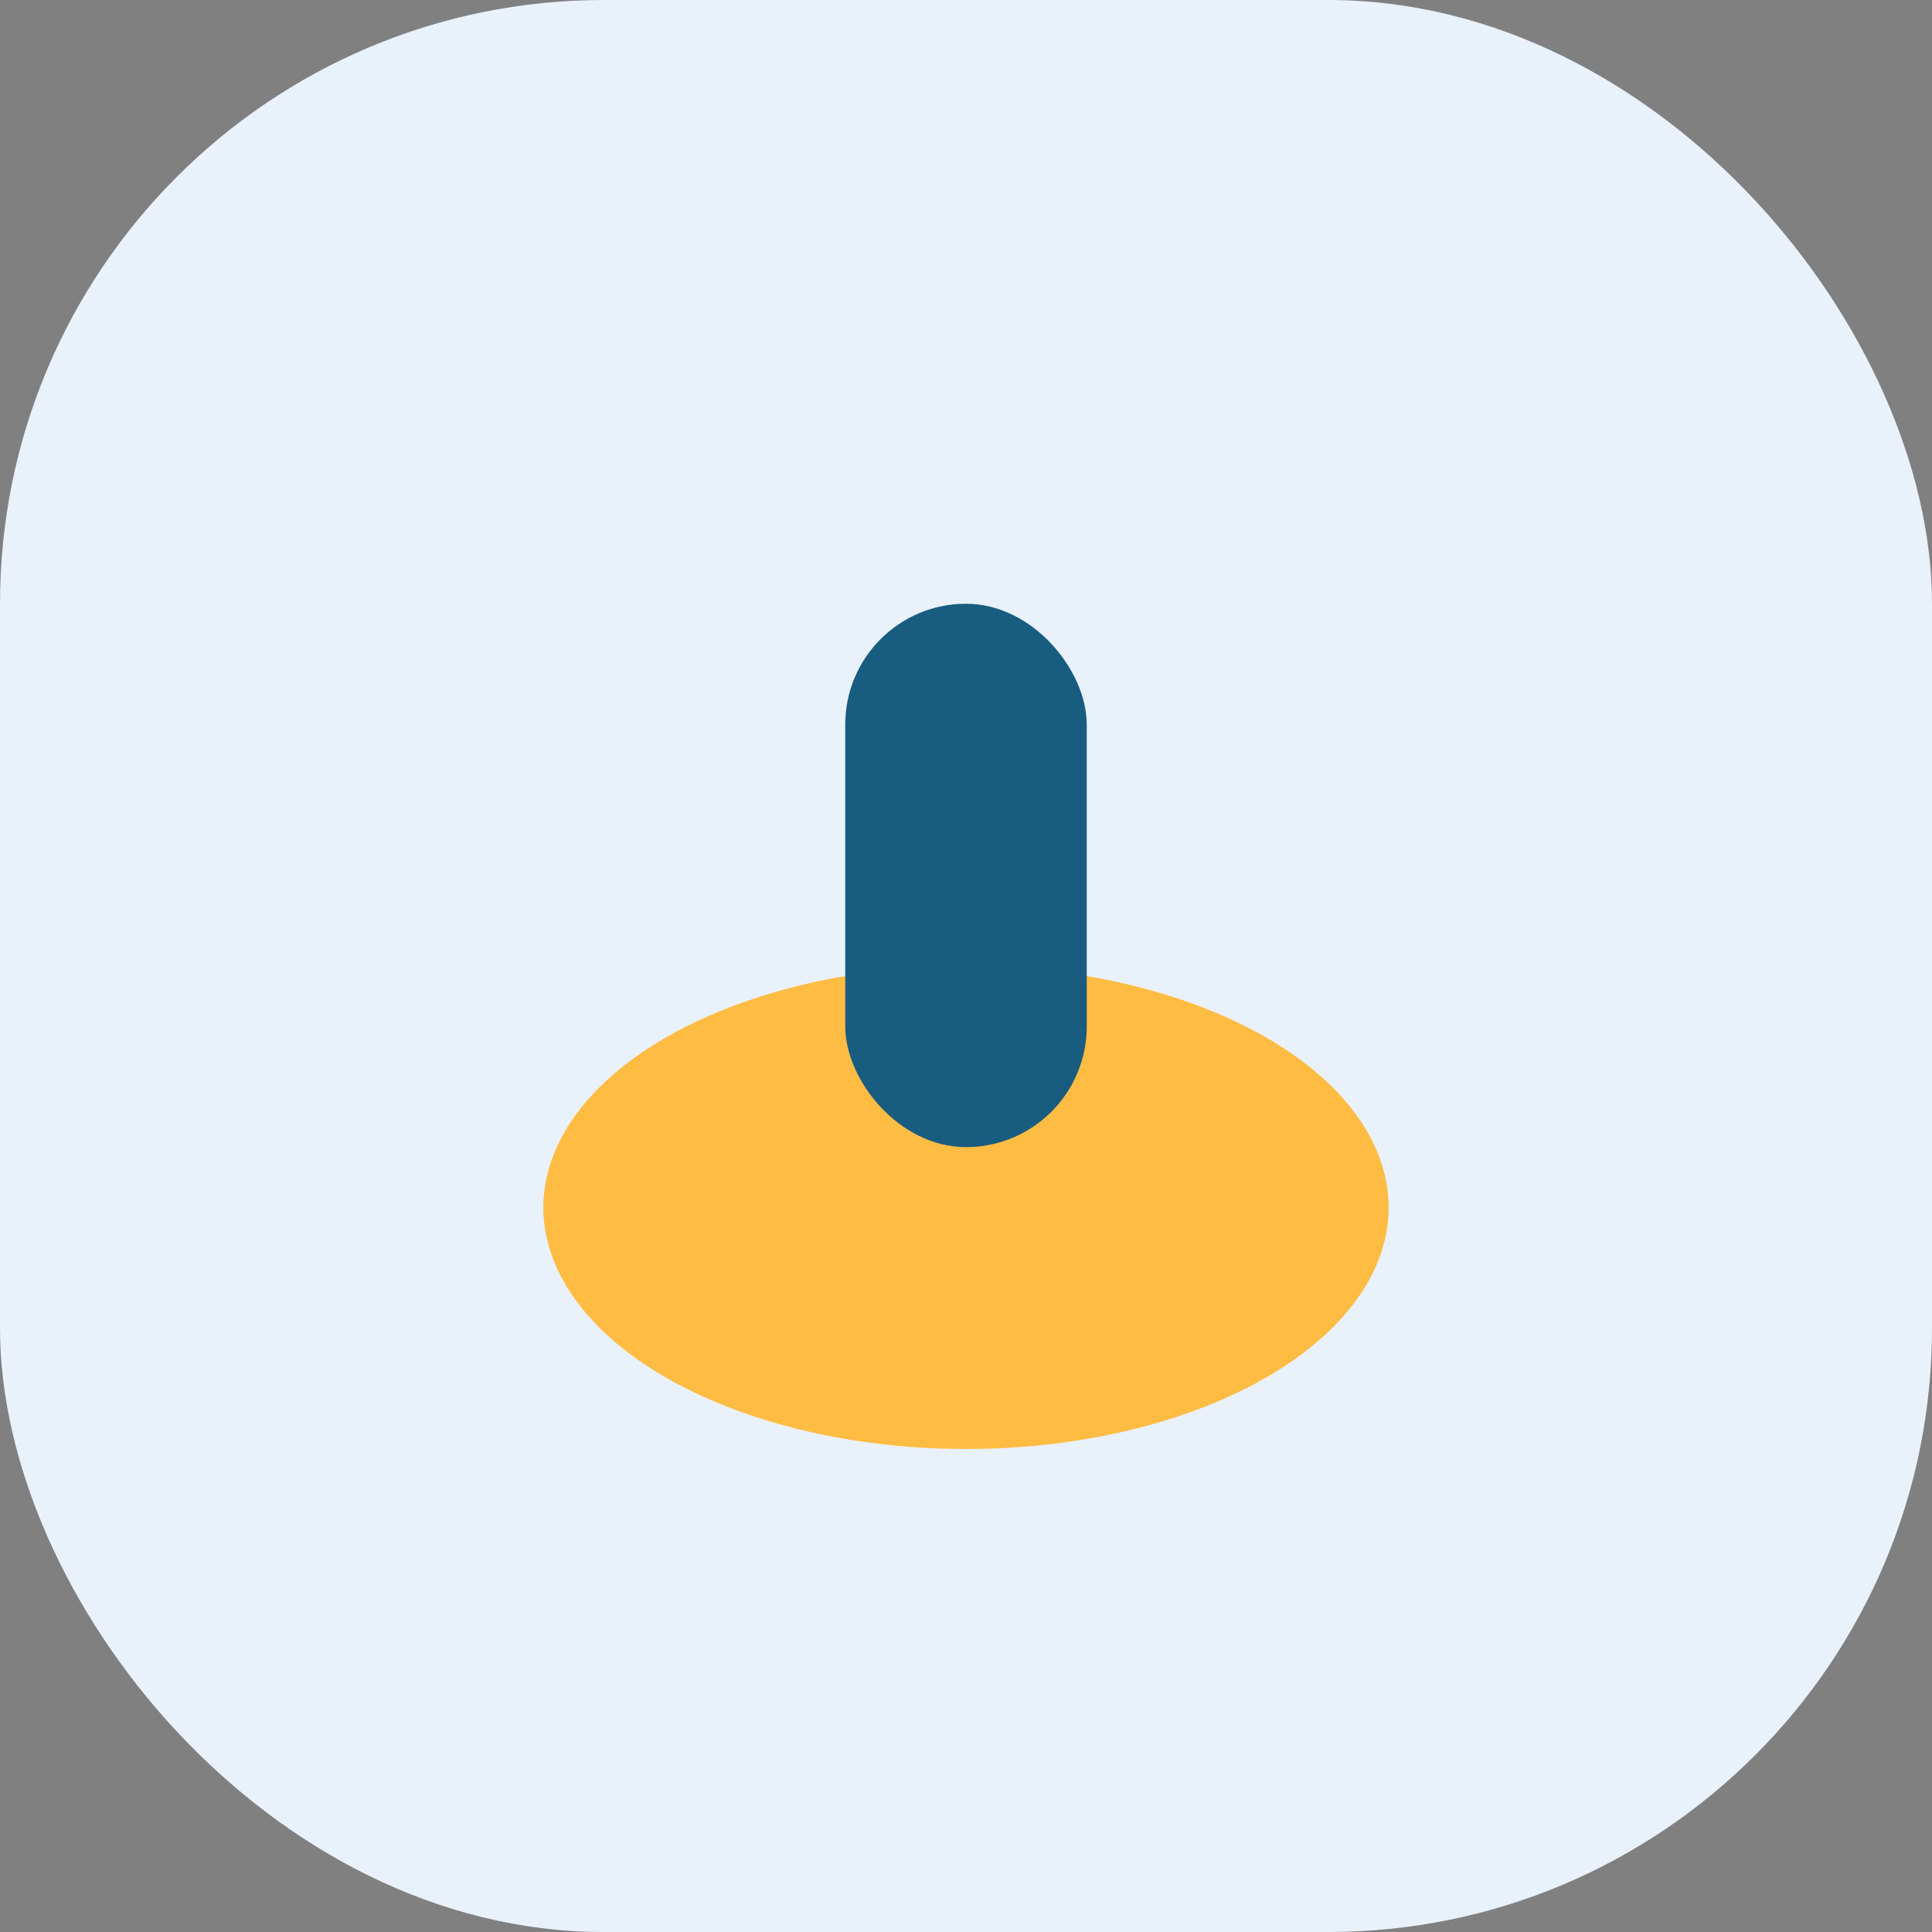 <?xml version="1.0" encoding="UTF-8"?>
<svg xmlns="http://www.w3.org/2000/svg" width="32" height="32" viewBox="0 0 32 32"><rect x="0" y="0" width="32" height="32" fill="#808080" stroke="none"/><rect width="32" height="32" rx="10" fill="#E9F1FB"/><ellipse cx="16" cy="20" rx="7" ry="4" fill="#FFBC42"/><rect x="14" y="10" width="4" height="9" rx="2" fill="#185C80"/></svg>